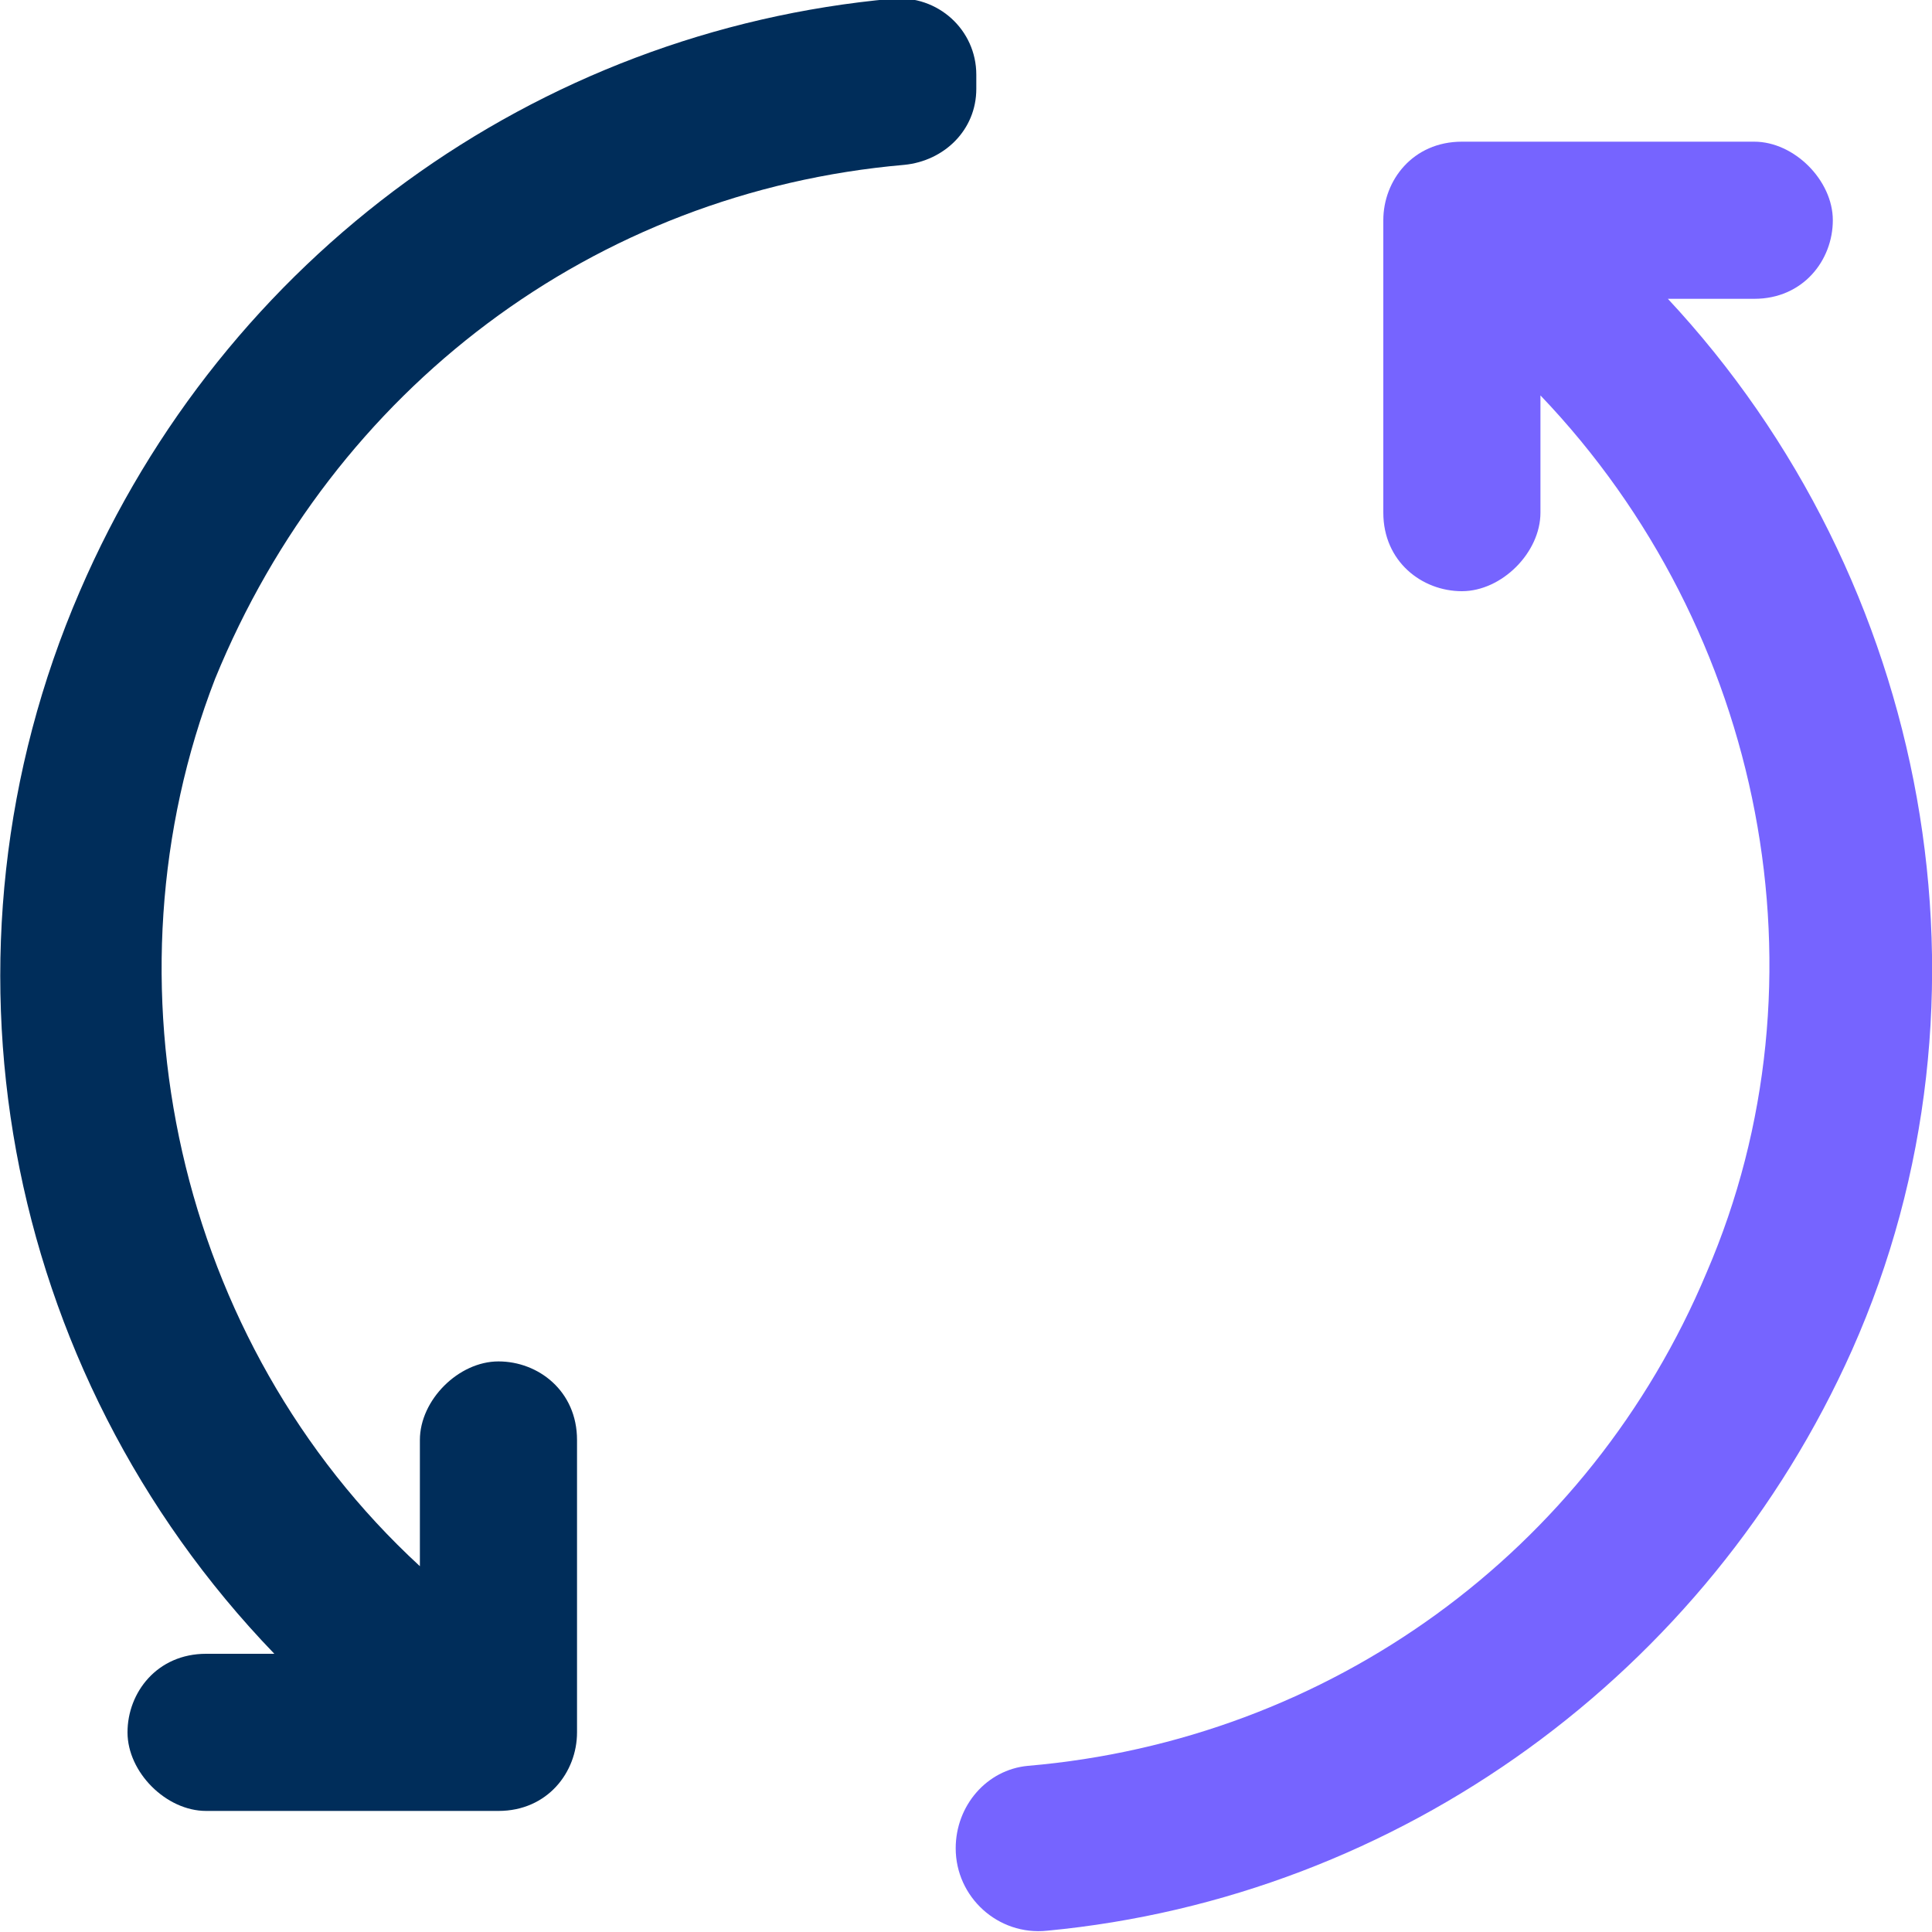 <?xml version="1.0" encoding="UTF-8"?>
<svg id="Capa_1" data-name="Capa 1" xmlns="http://www.w3.org/2000/svg" version="1.1" viewBox="0 0 150 150">
  <defs>
    <style>
      .cls-1 {
        fill: #7664ff;
      }

      .cls-1, .cls-2 {
        stroke-width: 0px;
      }

      .cls-2 {
        fill: #002d5a;
      }
    </style>
  </defs>
  <path class="cls-1" d="M129.4,23.2h6.8c3.8,0,6.1-3,6.1-6.1s-3-6.1-6.1-6.1h-22.7c-3.8,0-6.1,3-6.1,6.1v22.7c0,3.8,3,6.1,6.1,6.1s6.1-3,6.1-6.1v-9.1c17.4,18.2,22.7,45.4,12.9,68.1-9.1,21.7-29.3,36.3-52.7,38.3-3.2.3-5.6,3.1-5.6,6.4h0c0,3.8,3.3,6.8,7.1,6.4,27.4-2.6,51.3-20,62.5-45.1,12.1-27.2,6.1-59.8-14.4-81.7Z"/>
  <path class="cls-2" d="M32.6,121.6c-18.9-17.4-25-45.4-15.9-68.9C25.9,30.2,46.1,14.9,70.2,12.8c3.1-.3,5.6-2.7,5.6-5.9v-1.1c0-3.5-3-6.2-6.5-5.9C41.6,2.4,17.4,19.9,6.2,45.9-5.9,73.9.1,106.4,21.3,128.4h-5.3c-3.8,0-6.1,3-6.1,6.1s3,6.1,6.1,6.1h22.7c3.8,0,6.1-3,6.1-6.1v-22.7c0-3.8-3-6.1-6.1-6.1s-6.1,3-6.1,6.1v9.8h0Z"/>
</svg>